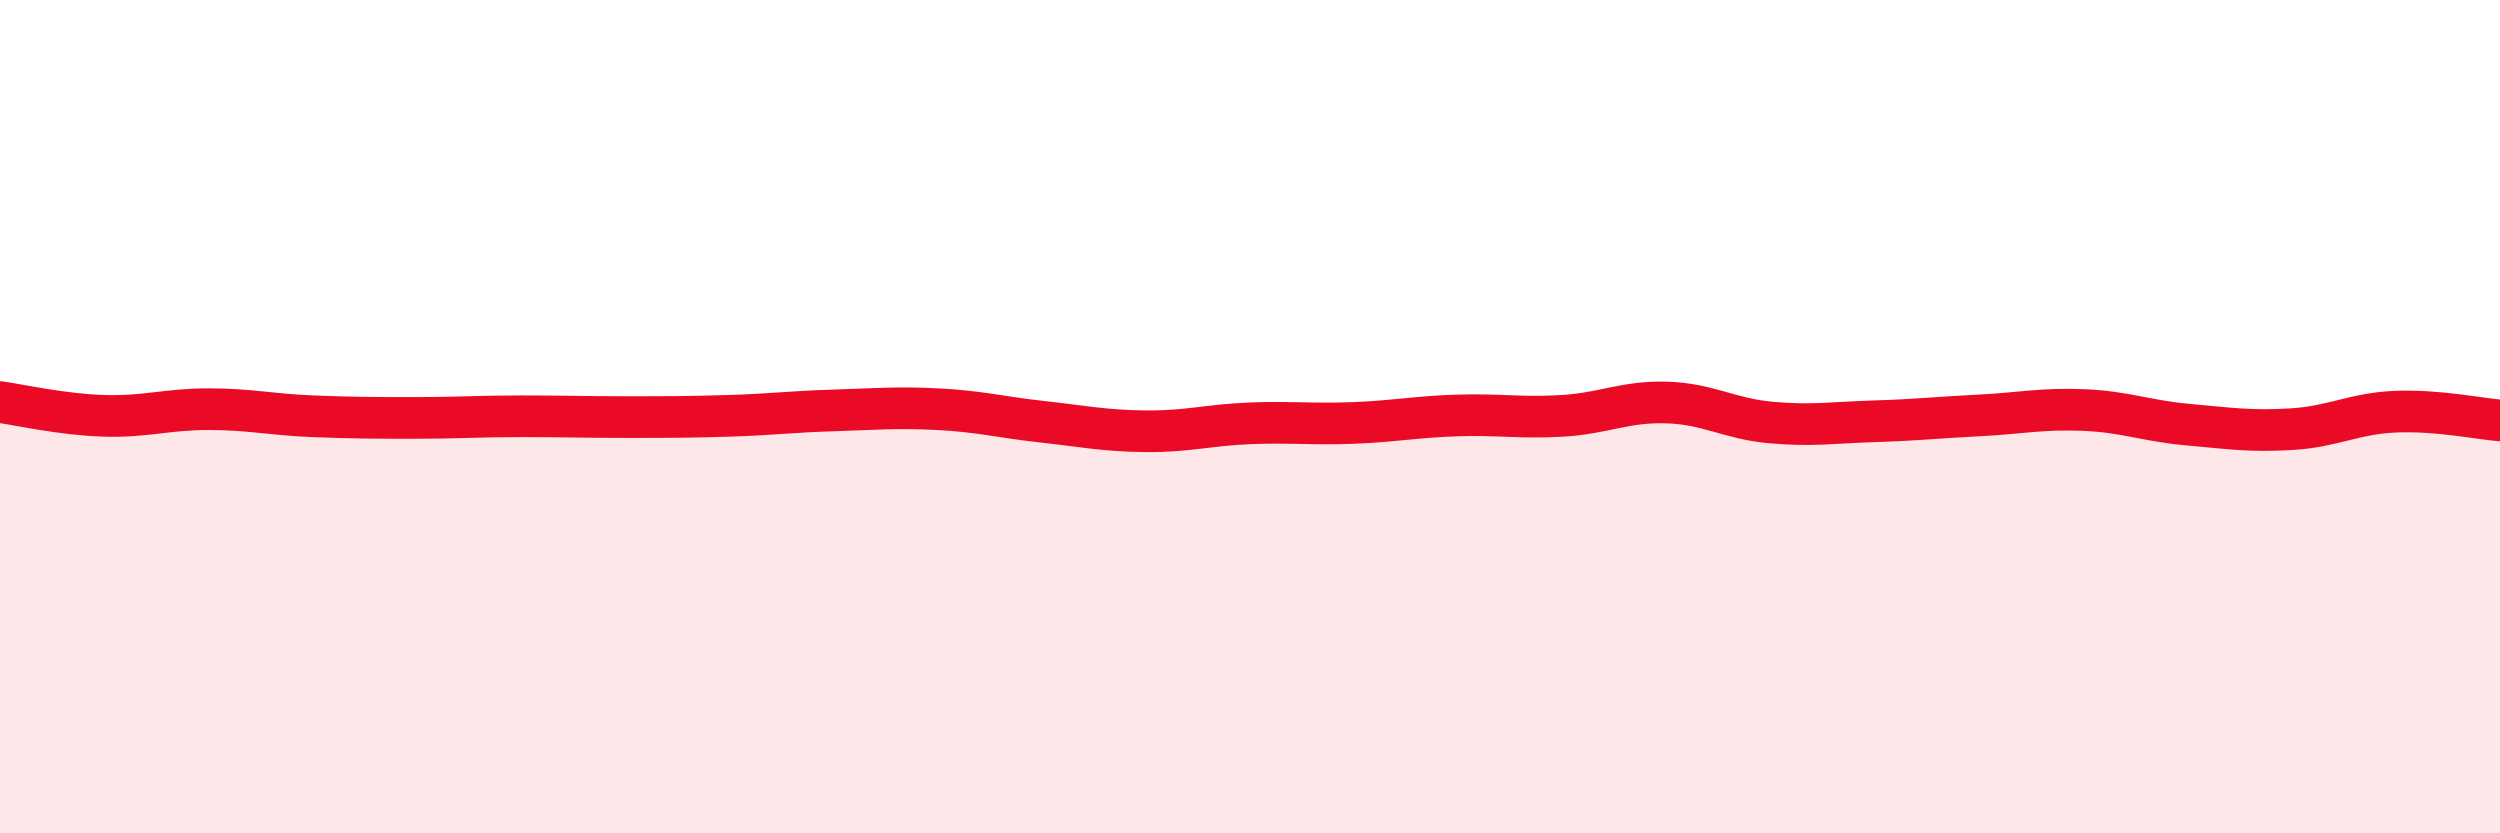 
    <svg width="60" height="20" viewBox="0 0 60 20" xmlns="http://www.w3.org/2000/svg">
      <path
        d="M 0,9.65 C 0.5,9.72 1.5,9.95 2.5,9.98 C 3.5,10.01 4,9.82 5,9.82 C 6,9.82 6.5,9.95 7.5,9.99 C 8.5,10.03 9,10.03 10,10.03 C 11,10.03 11.5,9.99 12.5,9.99 C 13.5,9.99 14,10.01 15,10.01 C 16,10.01 16.5,10.01 17.5,9.98 C 18.5,9.95 19,9.88 20,9.85 C 21,9.82 21.5,9.77 22.5,9.82 C 23.5,9.87 24,10.01 25,10.12 C 26,10.23 26.5,10.34 27.5,10.35 C 28.5,10.36 29,10.2 30,10.16 C 31,10.12 31.5,10.19 32.5,10.15 C 33.5,10.11 34,10 35,9.97 C 36,9.94 36.5,10.04 37.5,9.98 C 38.5,9.92 39,9.63 40,9.66 C 41,9.69 41.5,10.05 42.5,10.14 C 43.5,10.23 44,10.14 45,10.11 C 46,10.08 46.5,10.02 47.5,9.97 C 48.5,9.92 49,9.8 50,9.84 C 51,9.88 51.5,10.1 52.5,10.19 C 53.5,10.28 54,10.36 55,10.3 C 56,10.24 56.5,9.92 57.5,9.88 C 58.5,9.84 59.5,10.05 60,10.09L60 20L0 20Z"
        fill="#EB0A25"
        opacity="0.1"
        stroke-linecap="round"
        stroke-linejoin="round"
      />
      <path
        d="M 0,9.65 C 0.5,9.72 1.5,9.95 2.5,9.98 C 3.5,10.01 4,9.82 5,9.82 C 6,9.82 6.5,9.95 7.5,9.99 C 8.5,10.03 9,10.03 10,10.03 C 11,10.03 11.5,9.99 12.5,9.99 C 13.5,9.99 14,10.01 15,10.01 C 16,10.01 16.5,10.01 17.5,9.98 C 18.5,9.95 19,9.88 20,9.85 C 21,9.82 21.5,9.77 22.5,9.82 C 23.5,9.87 24,10.01 25,10.12 C 26,10.23 26.5,10.34 27.5,10.35 C 28.5,10.36 29,10.2 30,10.16 C 31,10.12 31.5,10.19 32.5,10.15 C 33.5,10.11 34,10 35,9.97 C 36,9.94 36.5,10.04 37.5,9.98 C 38.5,9.92 39,9.63 40,9.66 C 41,9.69 41.5,10.05 42.5,10.14 C 43.5,10.23 44,10.14 45,10.11 C 46,10.08 46.5,10.02 47.5,9.97 C 48.5,9.92 49,9.8 50,9.84 C 51,9.88 51.5,10.1 52.5,10.19 C 53.5,10.28 54,10.36 55,10.3 C 56,10.24 56.5,9.92 57.5,9.88 C 58.5,9.84 59.5,10.05 60,10.09"
        stroke="#EB0A25"
        stroke-width="1"
        fill="none"
        stroke-linecap="round"
        stroke-linejoin="round"
      />
    </svg>
  